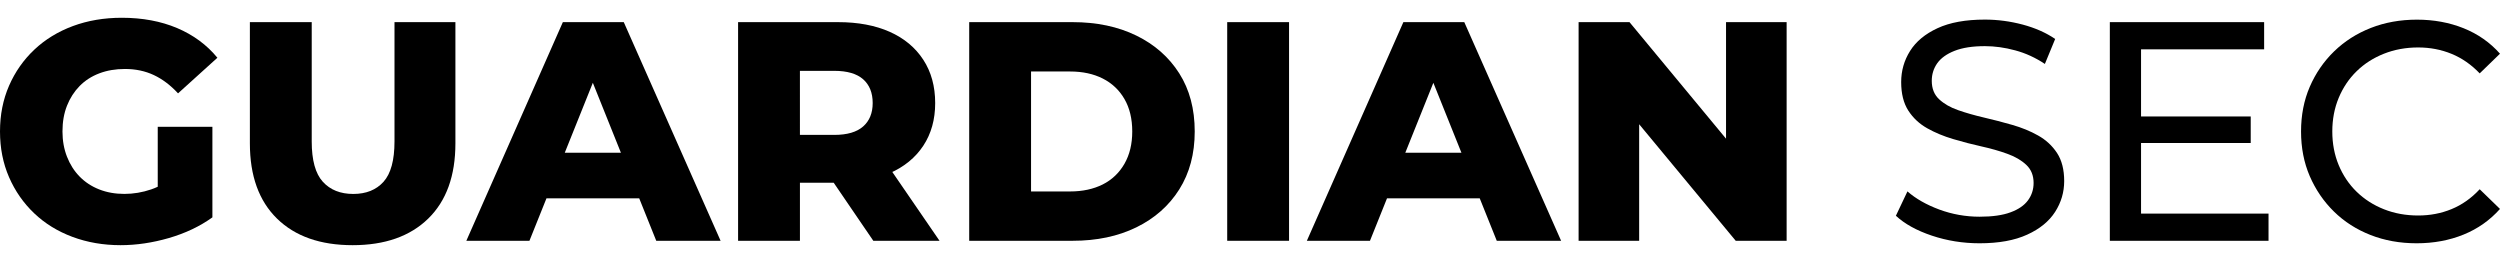 <?xml version="1.0" encoding="utf-8"?>
<!-- Generator: Adobe Illustrator 16.0.0, SVG Export Plug-In . SVG Version: 6.00 Build 0)  -->
<!DOCTYPE svg PUBLIC "-//W3C//DTD SVG 1.1//EN" "http://www.w3.org/Graphics/SVG/1.1/DTD/svg11.dtd">
<svg version="1.1" id="Layer_1" xmlns="http://www.w3.org/2000/svg" xmlns:xlink="http://www.w3.org/1999/xlink" x="0px" y="0px"
	 width="128.061px" height="13px" viewBox="3.168 0 128.061 13" enable-background="new 3.168 0 128.061 13" xml:space="preserve">
<title>CREATIVEMINDS</title>
<desc>Created with Sketch.</desc>
<g enable-background="new    ">
	<path d="M9.344,12.559c-0.886,0-1.707-0.143-2.464-0.425c-0.757-0.282-1.411-0.685-1.96-1.208
		c-0.549-0.521-0.979-1.139-1.288-1.848s-0.464-1.49-0.464-2.344S3.323,5.1,3.632,4.39c0.31-0.709,0.741-1.325,1.296-1.848
		C5.482,2.02,6.141,1.617,6.904,1.334C7.667,1.052,8.501,0.91,9.408,0.91c1.056,0,2,0.176,2.832,0.527
		c0.832,0.353,1.52,0.859,2.064,1.521l-2.016,1.824c-0.384-0.416-0.797-0.729-1.24-0.937c-0.442-0.208-0.936-0.312-1.48-0.312
		c-0.48,0-0.917,0.074-1.312,0.224s-0.73,0.365-1.008,0.648C6.971,4.688,6.754,5.024,6.6,5.414c-0.155,0.39-0.232,0.829-0.232,1.32
		c0,0.469,0.077,0.901,0.232,1.295c0.154,0.396,0.371,0.734,0.648,1.017c0.277,0.283,0.61,0.502,1,0.656
		c0.389,0.153,0.818,0.231,1.288,0.231c0.469,0,0.928-0.078,1.376-0.231c0.448-0.154,0.901-0.419,1.36-0.792l1.776,2.224
		c-0.64,0.46-1.381,0.812-2.224,1.058C10.981,12.436,10.154,12.559,9.344,12.559z M11.248,10.719V6.494h2.8v4.64L11.248,10.719z"/>
	<path d="M21.232,12.559c-1.654,0-2.944-0.453-3.872-1.359c-0.928-0.907-1.392-2.192-1.392-3.855v-6.21h3.168v6.112
		c0,0.96,0.189,1.646,0.568,2.063s0.899,0.625,1.56,0.625c0.662,0,1.179-0.209,1.552-0.625s0.56-1.104,0.56-2.063V1.134h3.12v6.208
		c0,1.664-0.464,2.949-1.392,3.855S22.885,12.559,21.232,12.559z"/>
	<path d="M27.056,12.334L32,1.134h3.12l4.96,11.2h-3.296l-3.872-9.648h1.248l-3.872,9.648H27.056z M29.76,10.158l0.816-2.336h5.472
		l0.816,2.336H29.76z"/>
	<path d="M40.976,12.334v-11.2h5.12c1.024,0,1.906,0.166,2.648,0.496c0.741,0.331,1.314,0.808,1.72,1.432
		c0.406,0.624,0.608,1.363,0.608,2.217c0,0.843-0.203,1.57-0.608,2.184c-0.405,0.614-0.979,1.083-1.72,1.408
		c-0.742,0.324-1.624,0.488-2.648,0.488h-3.36l1.408-1.328v4.304L40.976,12.334L40.976,12.334z M44.144,8.366L42.735,6.91h3.168
		c0.662,0,1.155-0.145,1.48-0.433c0.325-0.287,0.488-0.688,0.488-1.199c0-0.522-0.163-0.929-0.488-1.217
		c-0.325-0.287-0.818-0.432-1.48-0.432h-3.168l1.408-1.456L44.144,8.366L44.144,8.366z M47.903,12.334l-2.784-4.08h3.376l2.8,4.08
		H47.903z"/>
	<path d="M52.815,12.334v-11.2h5.296c1.237,0,2.325,0.229,3.264,0.688c0.938,0.458,1.672,1.104,2.2,1.936
		c0.528,0.832,0.792,1.824,0.792,2.977c0,1.141-0.264,2.13-0.792,2.968c-0.528,0.837-1.261,1.484-2.2,1.943
		s-2.027,0.688-3.264,0.688H52.815z M55.983,9.807h2c0.64,0,1.197-0.121,1.672-0.359c0.475-0.24,0.845-0.594,1.112-1.057
		c0.267-0.465,0.4-1.017,0.4-1.656c0-0.651-0.134-1.206-0.4-1.664c-0.267-0.46-0.637-0.809-1.112-1.049
		c-0.475-0.24-1.032-0.36-1.672-0.36h-2V9.807z"/>
	<path d="M66.031,12.334v-11.2h3.168v11.2H66.031z"/>
	<path d="M70.111,12.334l4.944-11.2h3.12l4.96,11.2h-3.296l-3.872-9.648h1.248l-3.871,9.648H70.111z M72.814,10.158l0.815-2.336
		h5.474l0.814,2.336H72.814z"/>
	<path d="M84.031,12.334v-11.2h2.607l6.176,7.456h-1.231V1.134h3.104v11.2h-2.608l-6.177-7.456h1.231v7.456H84.031z"/>
</g>
<g enable-background="new    ">
	<path d="M104.571,12.462c-0.854,0-1.67-0.131-2.447-0.392c-0.779-0.262-1.393-0.602-1.84-1.018l0.592-1.248
		c0.426,0.375,0.971,0.684,1.632,0.93c0.661,0.244,1.351,0.367,2.063,0.367c0.65,0,1.18-0.074,1.584-0.225
		c0.406-0.148,0.705-0.354,0.896-0.615s0.287-0.558,0.287-0.889c0-0.385-0.126-0.693-0.376-0.928
		c-0.25-0.235-0.575-0.424-0.978-0.568c-0.398-0.145-0.84-0.27-1.318-0.376s-0.963-0.231-1.447-0.376
		c-0.486-0.144-0.929-0.328-1.328-0.552c-0.4-0.225-0.724-0.525-0.969-0.904c-0.244-0.379-0.367-0.866-0.367-1.464
		c0-0.576,0.151-1.106,0.455-1.592c0.305-0.486,0.773-0.875,1.408-1.168c0.635-0.294,1.441-0.44,2.424-0.44
		c0.651,0,1.297,0.086,1.938,0.256c0.64,0.171,1.193,0.416,1.664,0.736l-0.528,1.28c-0.479-0.32-0.987-0.553-1.521-0.696
		c-0.533-0.145-1.051-0.216-1.553-0.216c-0.63,0-1.146,0.08-1.552,0.24c-0.405,0.159-0.701,0.373-0.89,0.64
		c-0.186,0.267-0.278,0.565-0.278,0.896c0,0.396,0.125,0.71,0.376,0.944s0.576,0.422,0.977,0.56c0.399,0.14,0.84,0.265,1.319,0.377
		c0.479,0.111,0.963,0.237,1.448,0.376c0.484,0.139,0.928,0.319,1.326,0.544c0.4,0.224,0.724,0.522,0.97,0.896
		c0.245,0.374,0.367,0.854,0.367,1.439c0,0.566-0.154,1.092-0.464,1.576c-0.311,0.485-0.786,0.875-1.432,1.168
		C106.366,12.314,105.554,12.462,104.571,12.462z"/>
	<path d="M112.843,10.941h6.529v1.393h-8.129v-11.2h7.904v1.393h-6.305V10.941L112.843,10.941z M112.7,5.966h5.76v1.36h-5.76V5.966z
		"/>
	<path d="M126.956,12.462c-0.854,0-1.641-0.142-2.359-0.424c-0.72-0.282-1.346-0.683-1.873-1.2s-0.94-1.122-1.24-1.814
		c-0.299-0.693-0.446-1.457-0.446-2.289c0-0.832,0.147-1.595,0.446-2.288c0.3-0.693,0.716-1.299,1.248-1.816
		c0.533-0.517,1.16-0.917,1.881-1.2c0.72-0.282,1.507-0.424,2.359-0.424c0.863,0,1.661,0.146,2.394,0.44
		c0.729,0.293,1.353,0.728,1.862,1.304l-1.039,1.008c-0.428-0.448-0.907-0.781-1.44-1c-0.533-0.219-1.104-0.328-1.711-0.328
		c-0.63,0-1.214,0.107-1.752,0.32c-0.539,0.214-1.007,0.512-1.399,0.896c-0.396,0.385-0.701,0.841-0.921,1.368
		c-0.219,0.528-0.327,1.102-0.327,1.721c0,0.618,0.108,1.192,0.327,1.72c0.22,0.528,0.525,0.983,0.921,1.368
		c0.395,0.384,0.86,0.683,1.399,0.896c0.538,0.213,1.122,0.319,1.752,0.319c0.606,0,1.178-0.108,1.711-0.328
		c0.533-0.219,1.015-0.558,1.44-1.017l1.039,1.009c-0.512,0.575-1.133,1.015-1.862,1.312
		C128.633,12.313,127.83,12.462,126.956,12.462z"/>
</g>
</svg>

